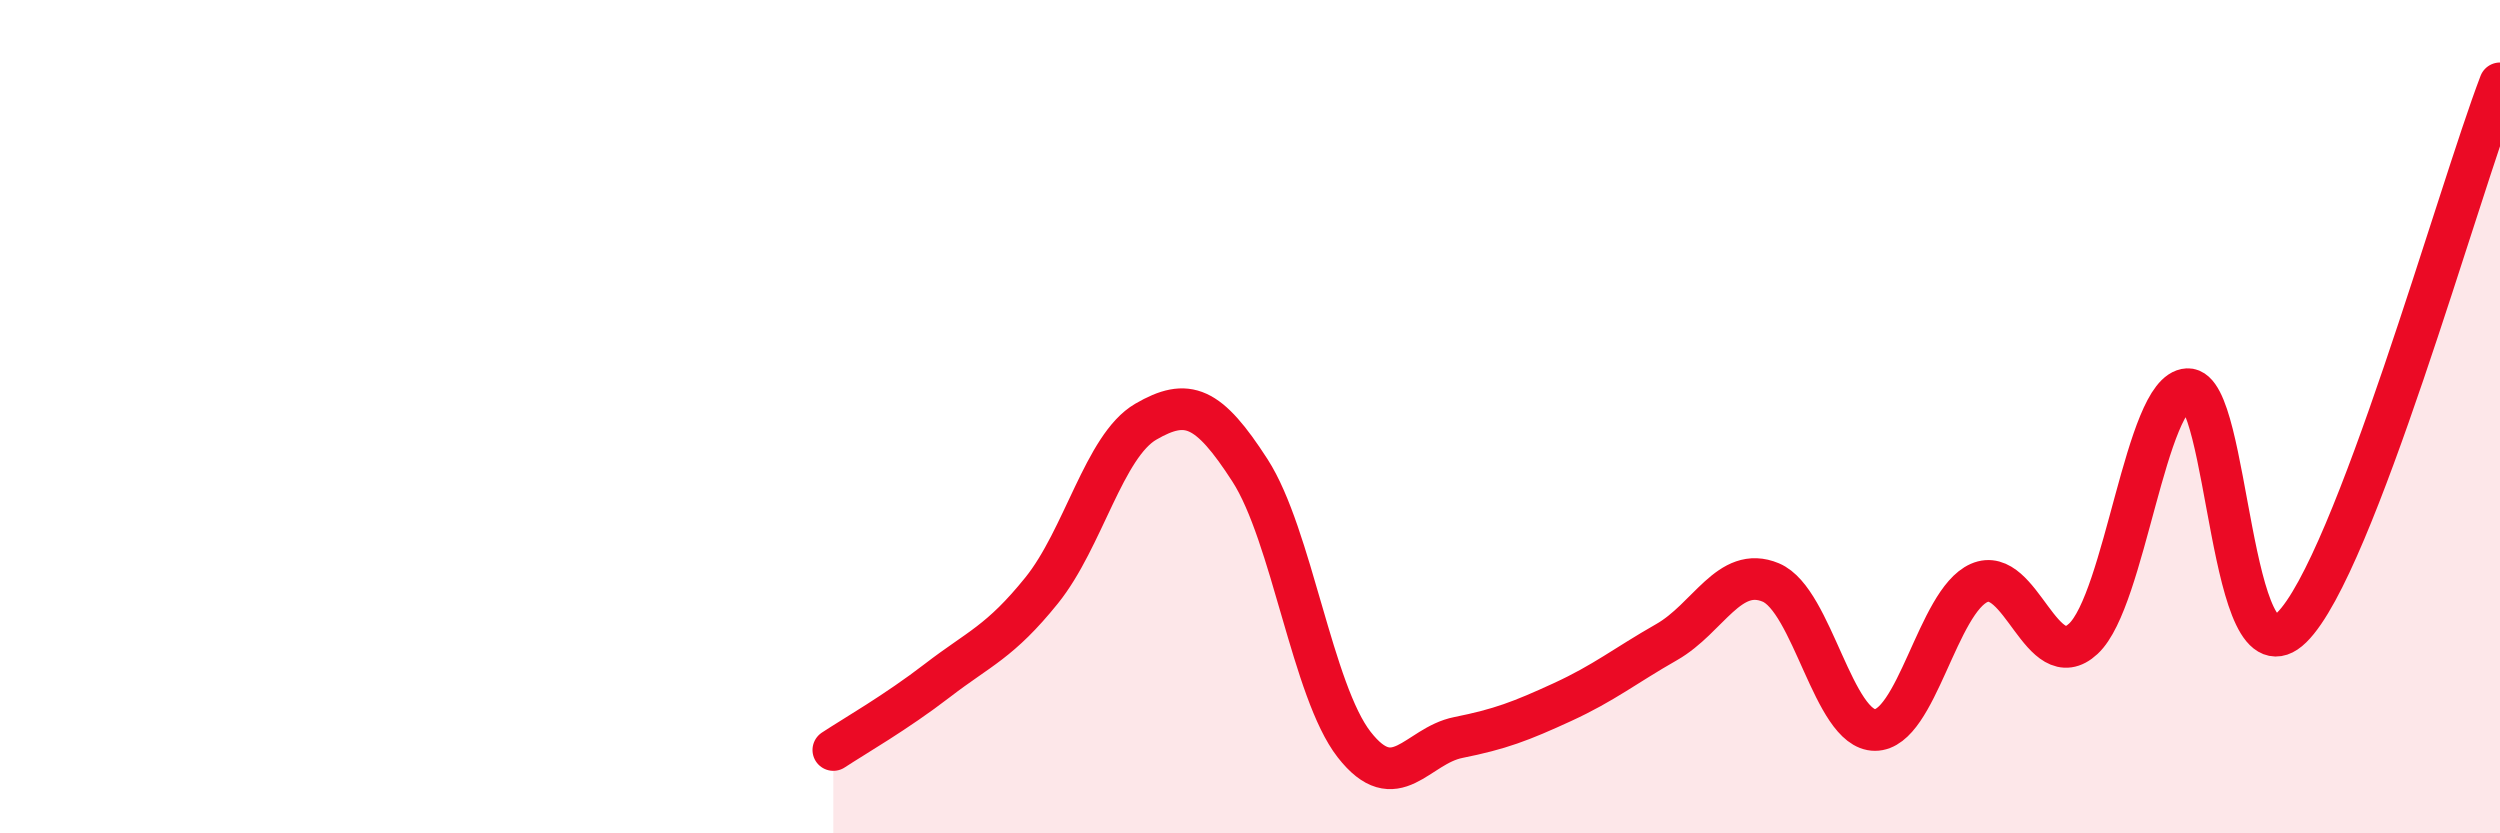 
    <svg width="60" height="20" viewBox="0 0 60 20" xmlns="http://www.w3.org/2000/svg">
      <path
        d="M 20,18 C 20.5,17.67 21.5,17.1 22.5,16.33 C 23.5,15.56 24,15.41 25,14.17 C 26,12.93 26.5,10.7 27.5,10.12 C 28.5,9.54 29,9.74 30,11.29 C 31,12.84 31.5,16.59 32.5,17.87 C 33.5,19.15 34,17.9 35,17.7 C 36,17.5 36.5,17.31 37.5,16.85 C 38.5,16.39 39,15.98 40,15.41 C 41,14.84 41.5,13.56 42.5,13.98 C 43.5,14.4 44,17.52 45,17.52 C 46,17.52 46.5,14.43 47.5,13.99 C 48.5,13.55 49,16.26 50,15.33 C 51,14.4 51.5,9.39 52.5,9.34 C 53.5,9.29 53.5,16.53 55,15.06 C 56.5,13.59 59,4.61 60,2L60 20L20 20Z"
        fill="#EB0A25"
        opacity="0.1"
        stroke-linecap="round"
        stroke-linejoin="round"
      />
      <path
        d="M 20,18 C 20.5,17.67 21.5,17.1 22.5,16.33 C 23.5,15.56 24,15.41 25,14.17 C 26,12.93 26.5,10.7 27.5,10.12 C 28.5,9.54 29,9.74 30,11.29 C 31,12.84 31.5,16.59 32.5,17.87 C 33.5,19.15 34,17.9 35,17.7 C 36,17.5 36.5,17.31 37.5,16.85 C 38.5,16.39 39,15.98 40,15.41 C 41,14.84 41.5,13.56 42.5,13.98 C 43.5,14.4 44,17.52 45,17.52 C 46,17.52 46.5,14.43 47.5,13.99 C 48.5,13.55 49,16.26 50,15.33 C 51,14.4 51.5,9.39 52.5,9.34 C 53.5,9.29 53.5,16.53 55,15.06 C 56.5,13.59 59,4.61 60,2"
        stroke="#EB0A25"
        stroke-width="1"
        fill="none"
        stroke-linecap="round"
        stroke-linejoin="round"
      />
    </svg>
  